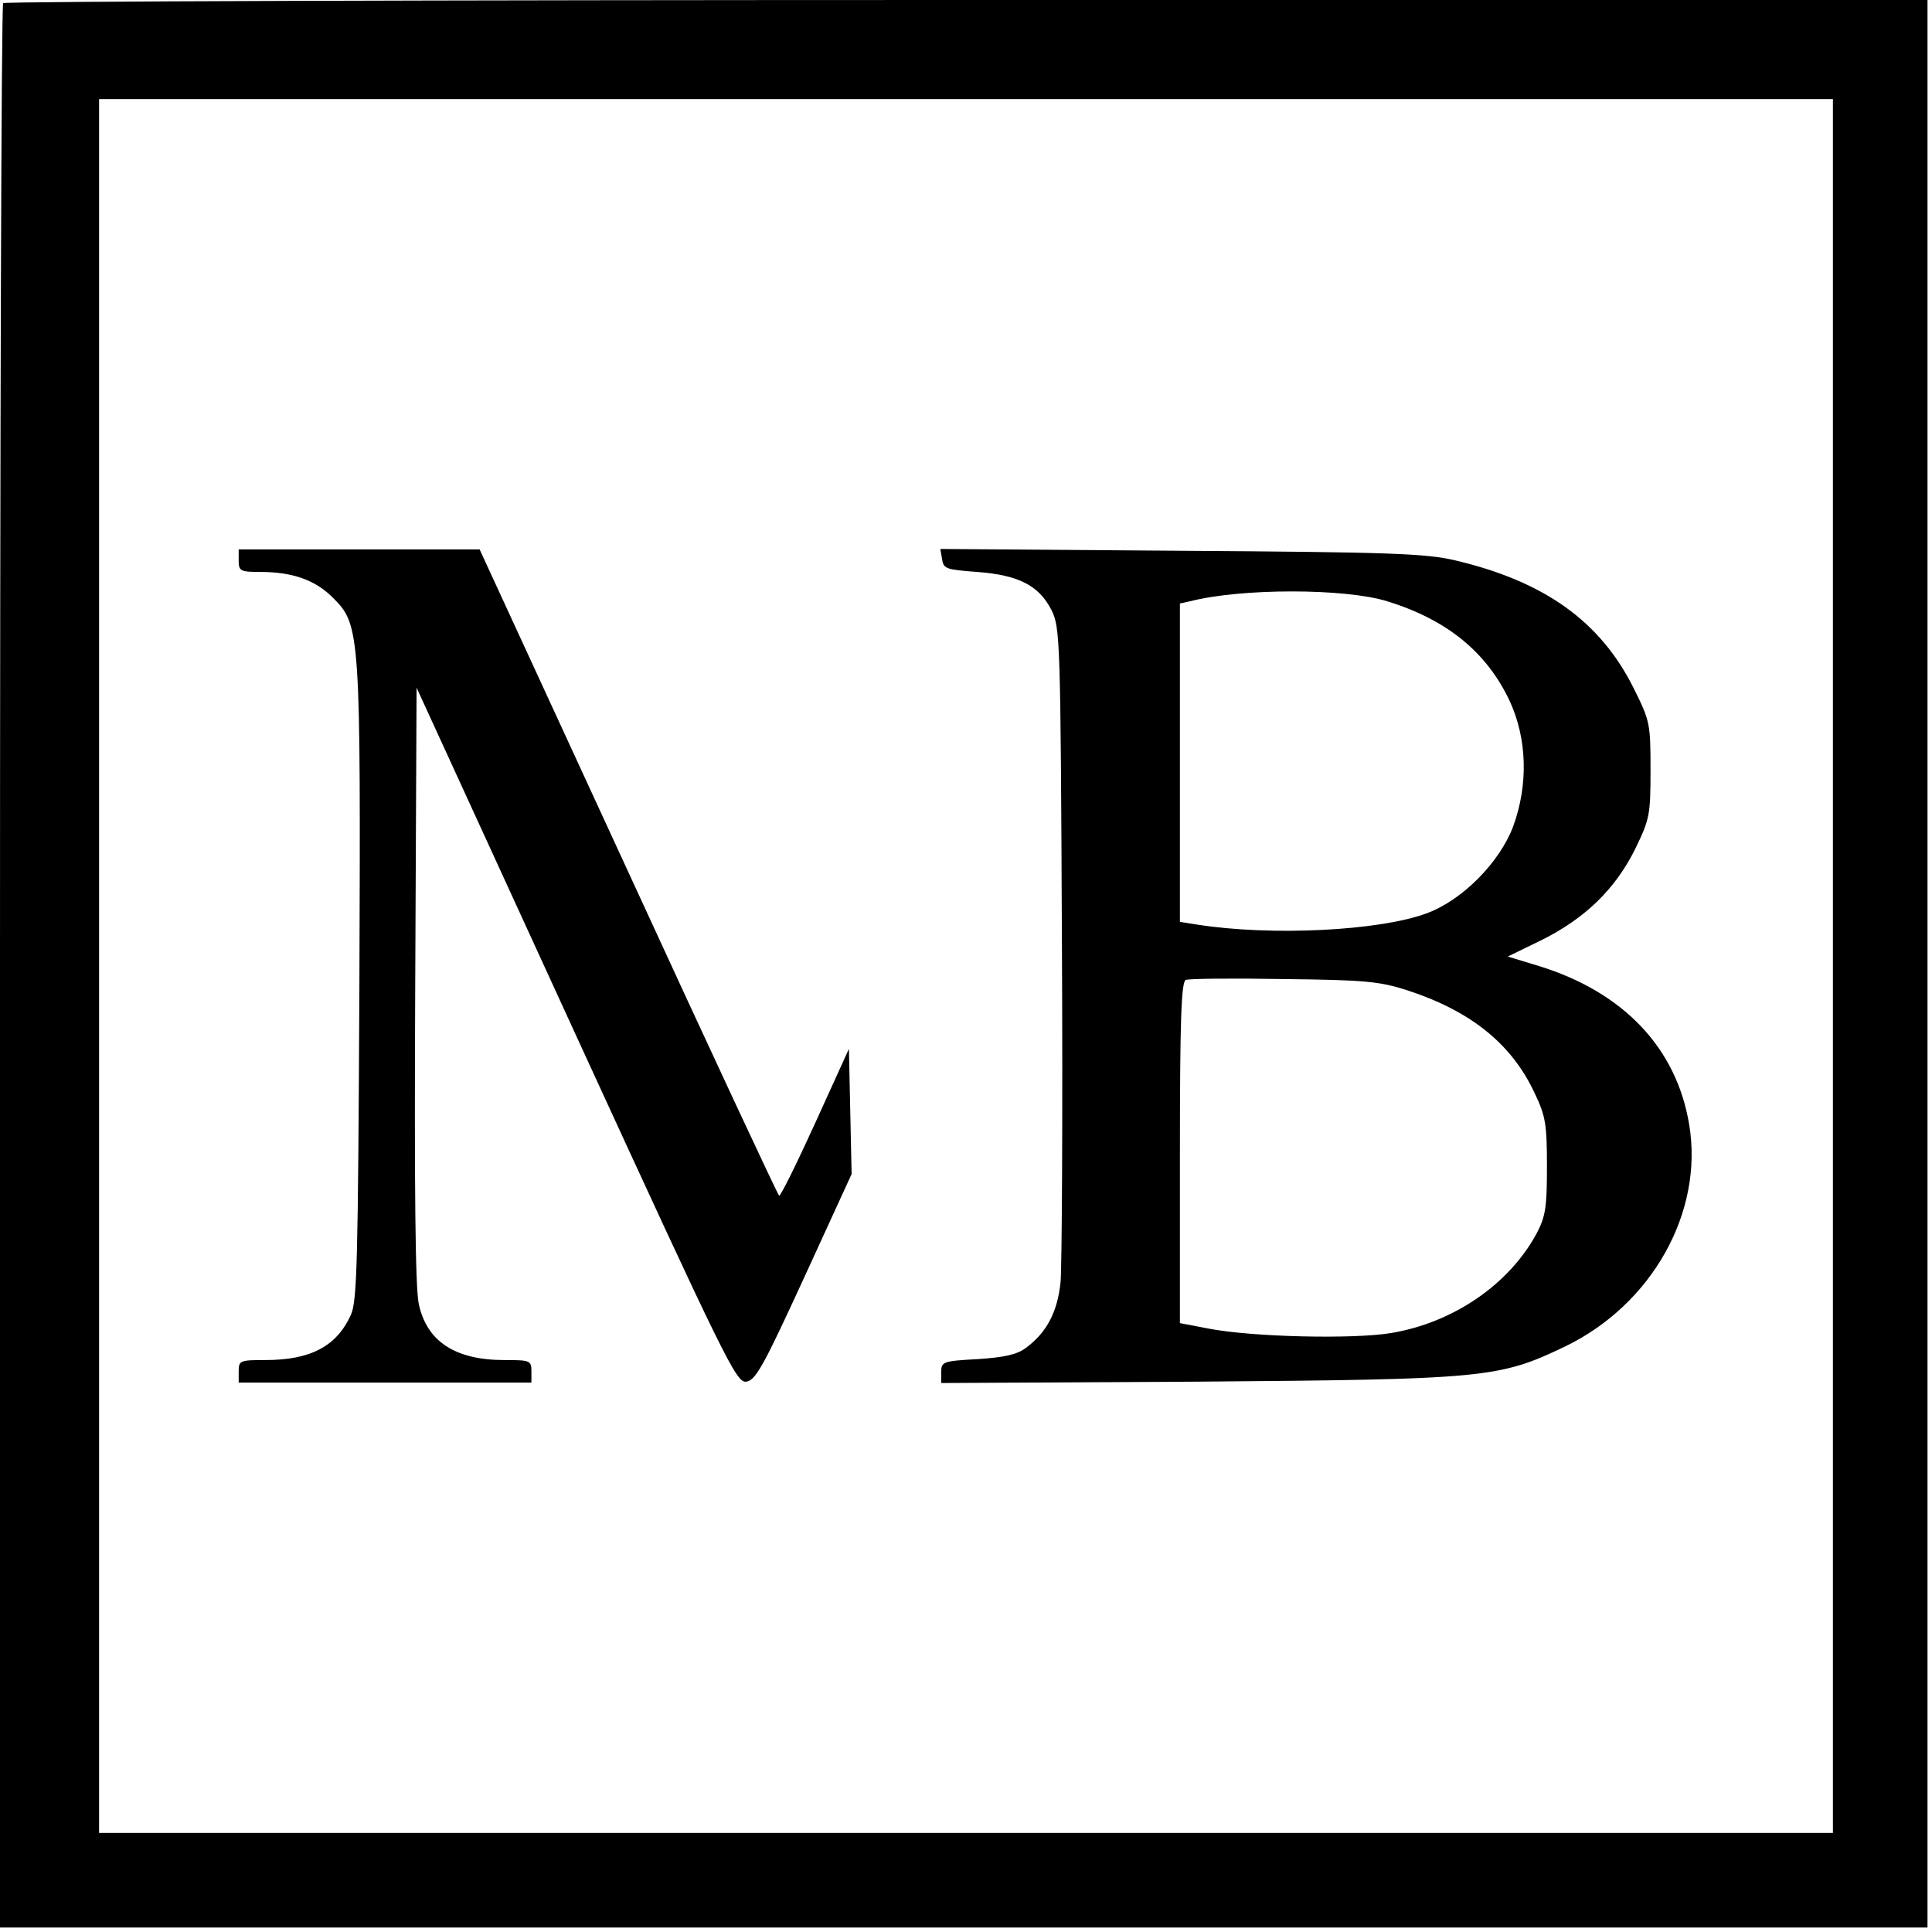 <?xml version="1.0" standalone="no"?>
<!DOCTYPE svg PUBLIC "-//W3C//DTD SVG 20010904//EN"
 "http://www.w3.org/TR/2001/REC-SVG-20010904/DTD/svg10.dtd">
<svg version="1.0" xmlns="http://www.w3.org/2000/svg"
 width="429pt" height="429pt" viewBox="0 0 429 429"
 preserveAspectRatio="xMidYMid meet">
<g transform="translate(0,429) scale(0.1,-0.1)"
fill="#000000" stroke="none">
<path d="M7 4283 c-4 -3 -7 -966 -7 -2140 l0 -2133 2140 0 2140 0 0 2140 0
2140 -2133 0 c-1174 0 -2137 -3 -2140 -7z m4063 -2138 l0 -1925 -1925 0 -1925
0 0 1925 0 1925 1925 0 1925 0 0 -1925z"/>
<path d="M530 3045 c0 -23 4 -25 48 -25 72 0 123 -18 163 -59 59 -59 60 -81
57 -866 -3 -611 -5 -694 -19 -725 -32 -70 -90 -100 -190 -100 -56 0 -59 -1
-59 -25 l0 -25 325 0 325 0 0 25 c0 24 -3 25 -60 25 -109 0 -172 41 -190 124
-8 35 -10 259 -8 710 l3 659 354 -772 c333 -725 356 -772 378 -769 21 3 38 34
129 232 l105 229 -3 139 -3 139 -75 -165 c-41 -90 -77 -163 -80 -161 -3 2
-154 325 -335 719 l-330 716 -267 0 -268 0 0 -25z"/>
<path d="M2092 3048 c3 -21 9 -23 78 -28 92 -7 137 -30 165 -85 19 -39 20 -63
23 -735 2 -382 0 -723 -3 -757 -7 -67 -31 -112 -77 -146 -20 -15 -48 -21 -108
-25 -77 -4 -80 -6 -80 -29 l0 -24 568 3 c640 5 671 8 817 78 193 93 308 298
276 492 -28 171 -146 295 -334 353 l-69 21 76 37 c96 48 163 113 207 202 32
66 34 75 34 175 0 102 -1 109 -37 181 -74 149 -198 238 -398 285 -65 15 -144
18 -608 21 l-534 4 4 -23z m988 -93 c133 -41 221 -113 272 -221 39 -84 42
-186 8 -279 -30 -80 -113 -164 -192 -193 -105 -39 -345 -51 -510 -25 l-38 6 0
353 0 354 23 5 c113 29 343 29 437 0z m45 -864 c141 -46 232 -119 283 -229 24
-50 27 -69 27 -162 0 -91 -3 -111 -23 -149 -61 -113 -185 -198 -323 -221 -84
-14 -309 -9 -406 10 l-63 12 0 378 c0 293 3 380 13 384 6 3 104 4 217 2 180
-2 213 -5 275 -25z"/>
</g>
</svg>
